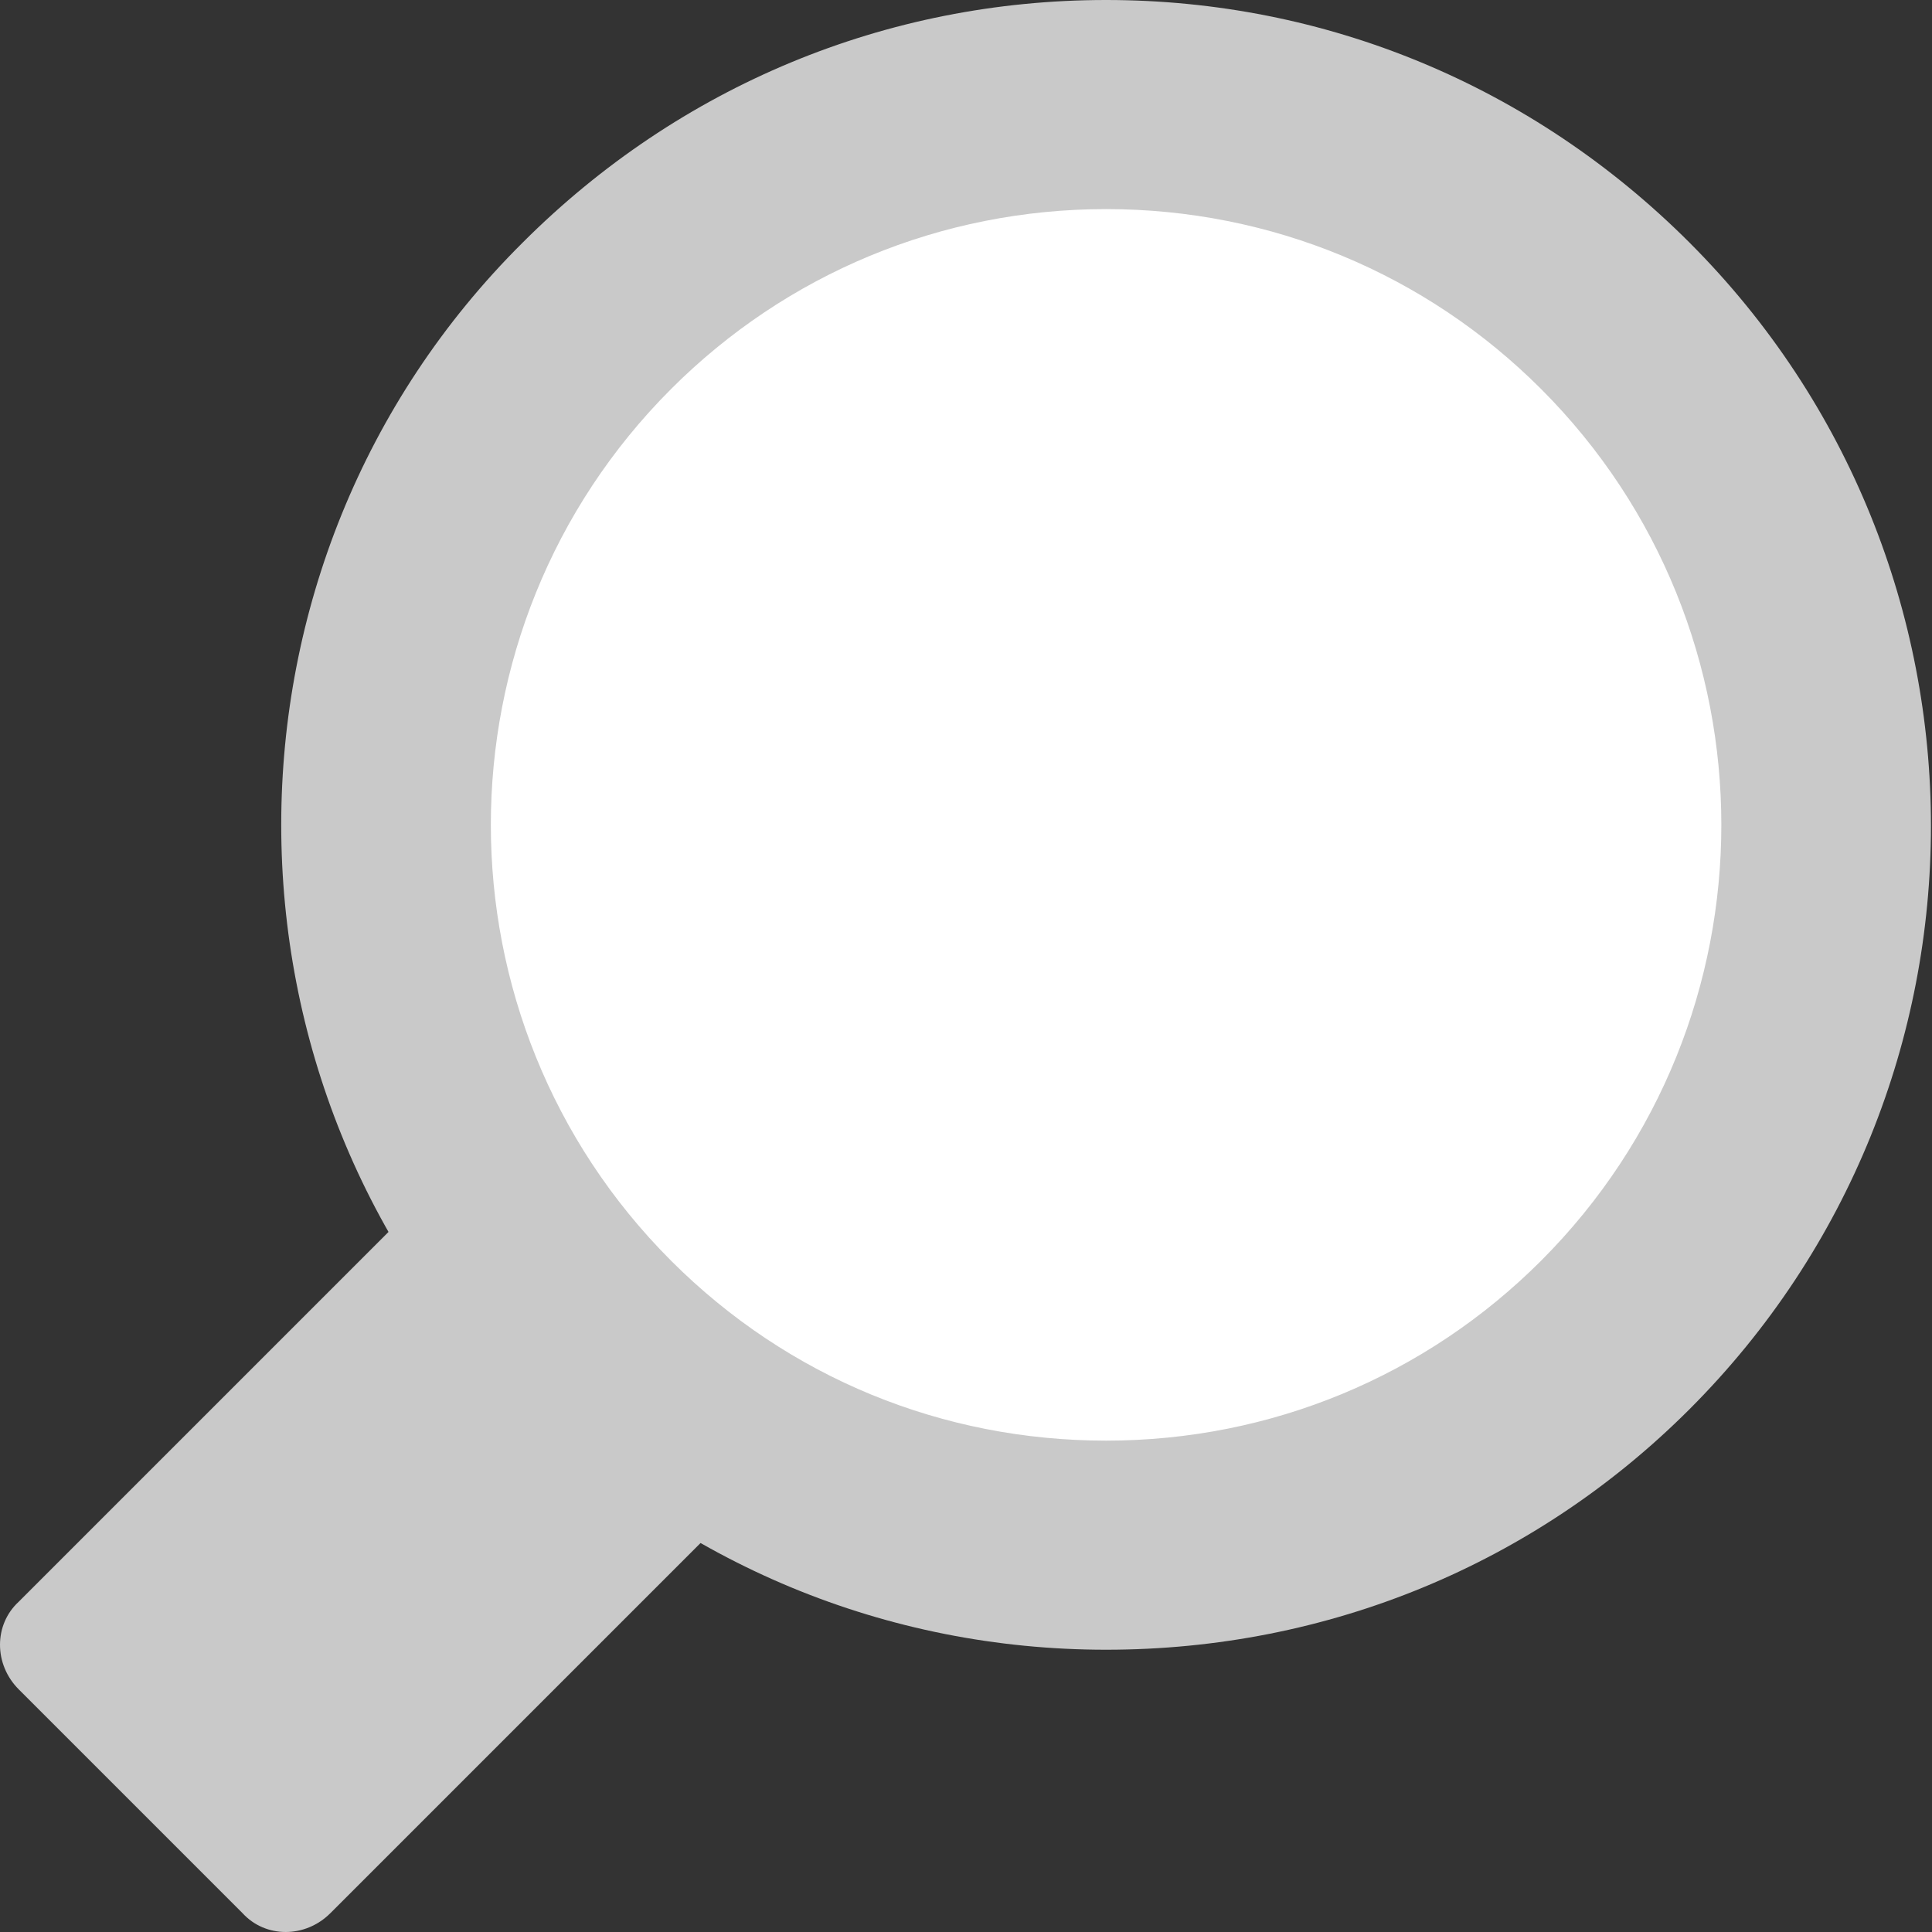 <?xml version="1.0" encoding="utf-8"?>
<!-- Generator: Adobe Illustrator 17.1.0, SVG Export Plug-In . SVG Version: 6.00 Build 0)  -->
<!DOCTYPE svg PUBLIC "-//W3C//DTD SVG 1.1//EN" "http://www.w3.org/Graphics/SVG/1.1/DTD/svg11.dtd">
<svg version="1.1" id="Layer_1" xmlns="http://www.w3.org/2000/svg" xmlns:xlink="http://www.w3.org/1999/xlink" x="0px" y="0px"
	 viewBox="0 0 92.4 92.4" enable-background="new 0 0 92.4 92.4" xml:space="preserve">
<rect x="0" y="0" width="92.4" height="92.4" fill="#333333" stroke="none"/>
<g>
	<g>
		<path fill="#C9C9C9" d="M15.8,91.5c-1.2,1.2-3.1,1.2-4.2,0L0.9,80.8c-1.2-1.2-1.2-3.1,0-4.2l25.2-25.2c1.2-1.2,3.1-1.2,4.2,0
			L41.1,62c1.2,1.2,1.2,3.1,0,4.2L15.8,91.5z"/>
	</g>
	<g>
		<circle fill="#FFFFFF" cx="52.9" cy="39.5" r="34.5"/>
		<path fill="#C9C9C9" d="M52.9,78.9c-10.5,0-20.4-4.1-27.9-11.6C9.6,52,9.6,26.9,25,11.6C32.5,4.1,42.4,0,52.9,0
			c10.5,0,20.4,4.1,27.9,11.6c15.4,15.4,15.4,40.4,0,55.8C73.4,74.8,63.5,78.9,52.9,78.9z M52.9,10c-7.9,0-15.3,3.1-20.8,8.6
			c-11.5,11.5-11.5,30.2,0,41.7c5.6,5.6,13,8.6,20.8,8.6c7.9,0,15.3-3.1,20.8-8.6c11.5-11.5,11.5-30.2,0-41.7
			C68.2,13.1,60.8,10,52.9,10z"/>
	</g>
</g>
</svg>
